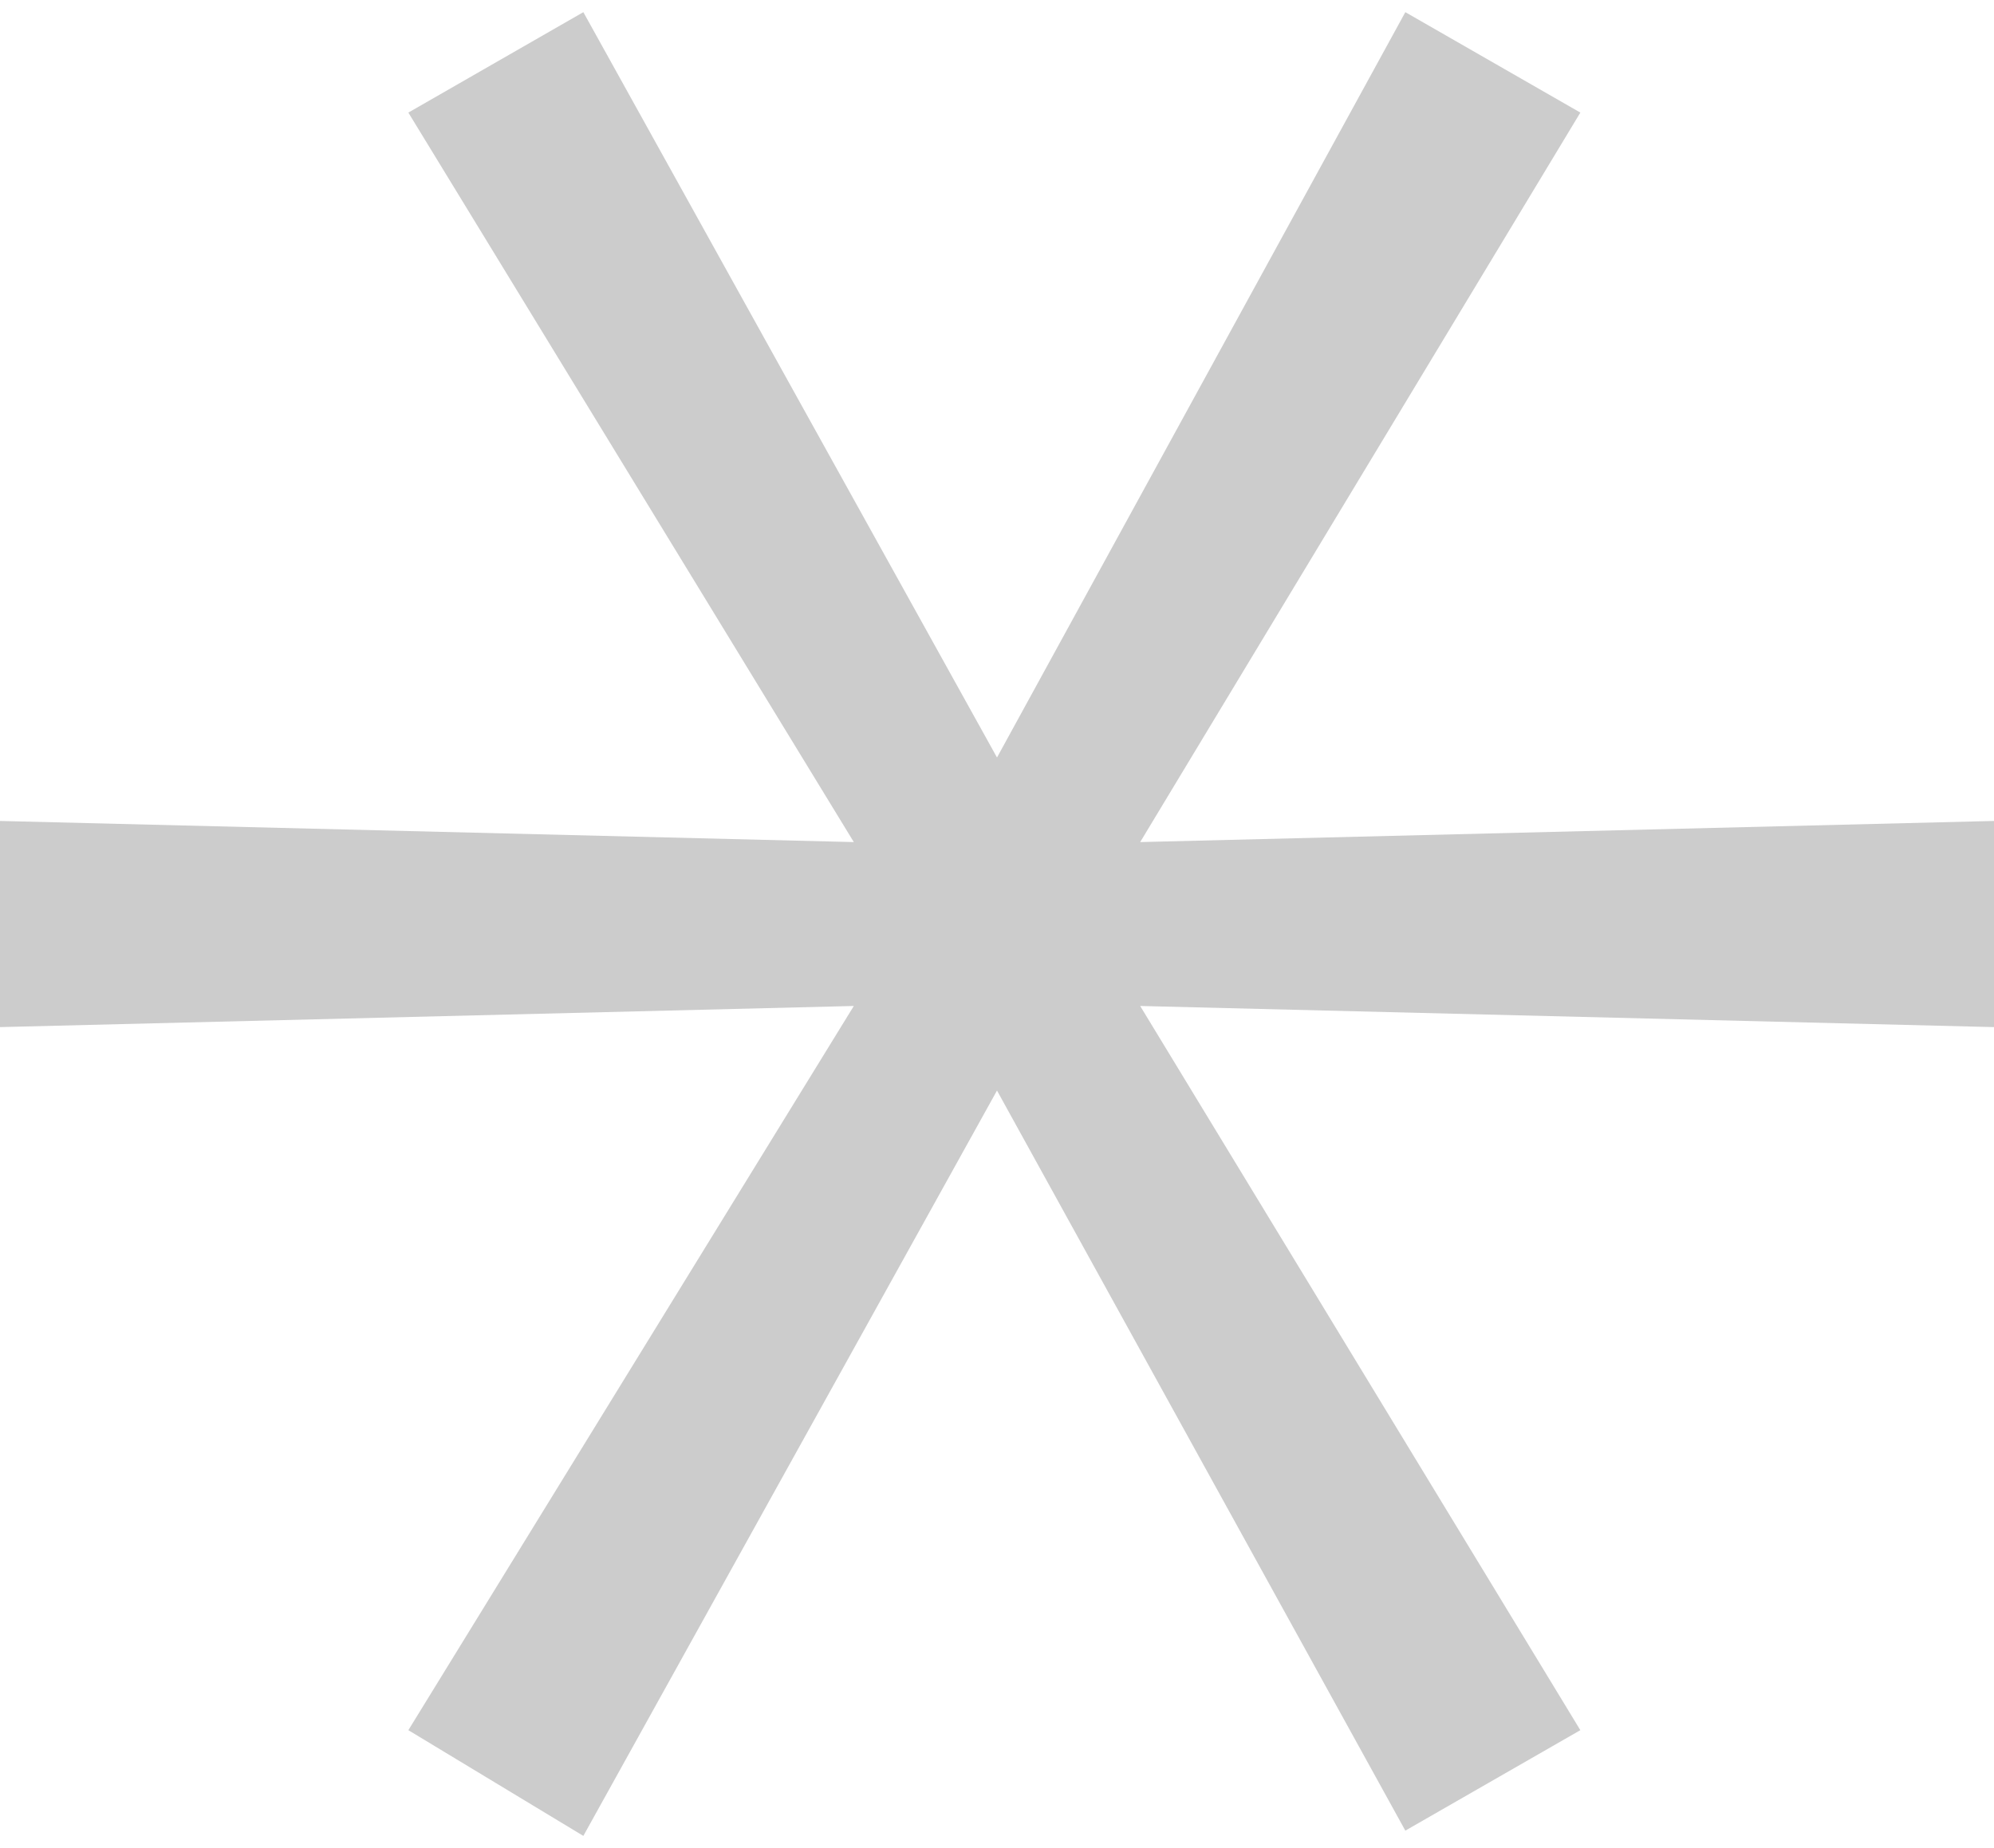 <svg width="82" height="76" viewBox="0 0 82 76" fill="none" xmlns="http://www.w3.org/2000/svg">
<path d="M23.989 75.5L16.793 71.152L35.112 41.37L0 42.239V33.761L35.112 34.63L16.793 4.63L23.989 0.5L41 31.152L57.792 0.5L64.989 4.63L46.888 34.63L82 33.761V42.239L46.888 41.37L64.989 71.152L57.792 75.283L41 44.848L23.989 75.5Z" fill="#CCCCCC"/>
</svg>
